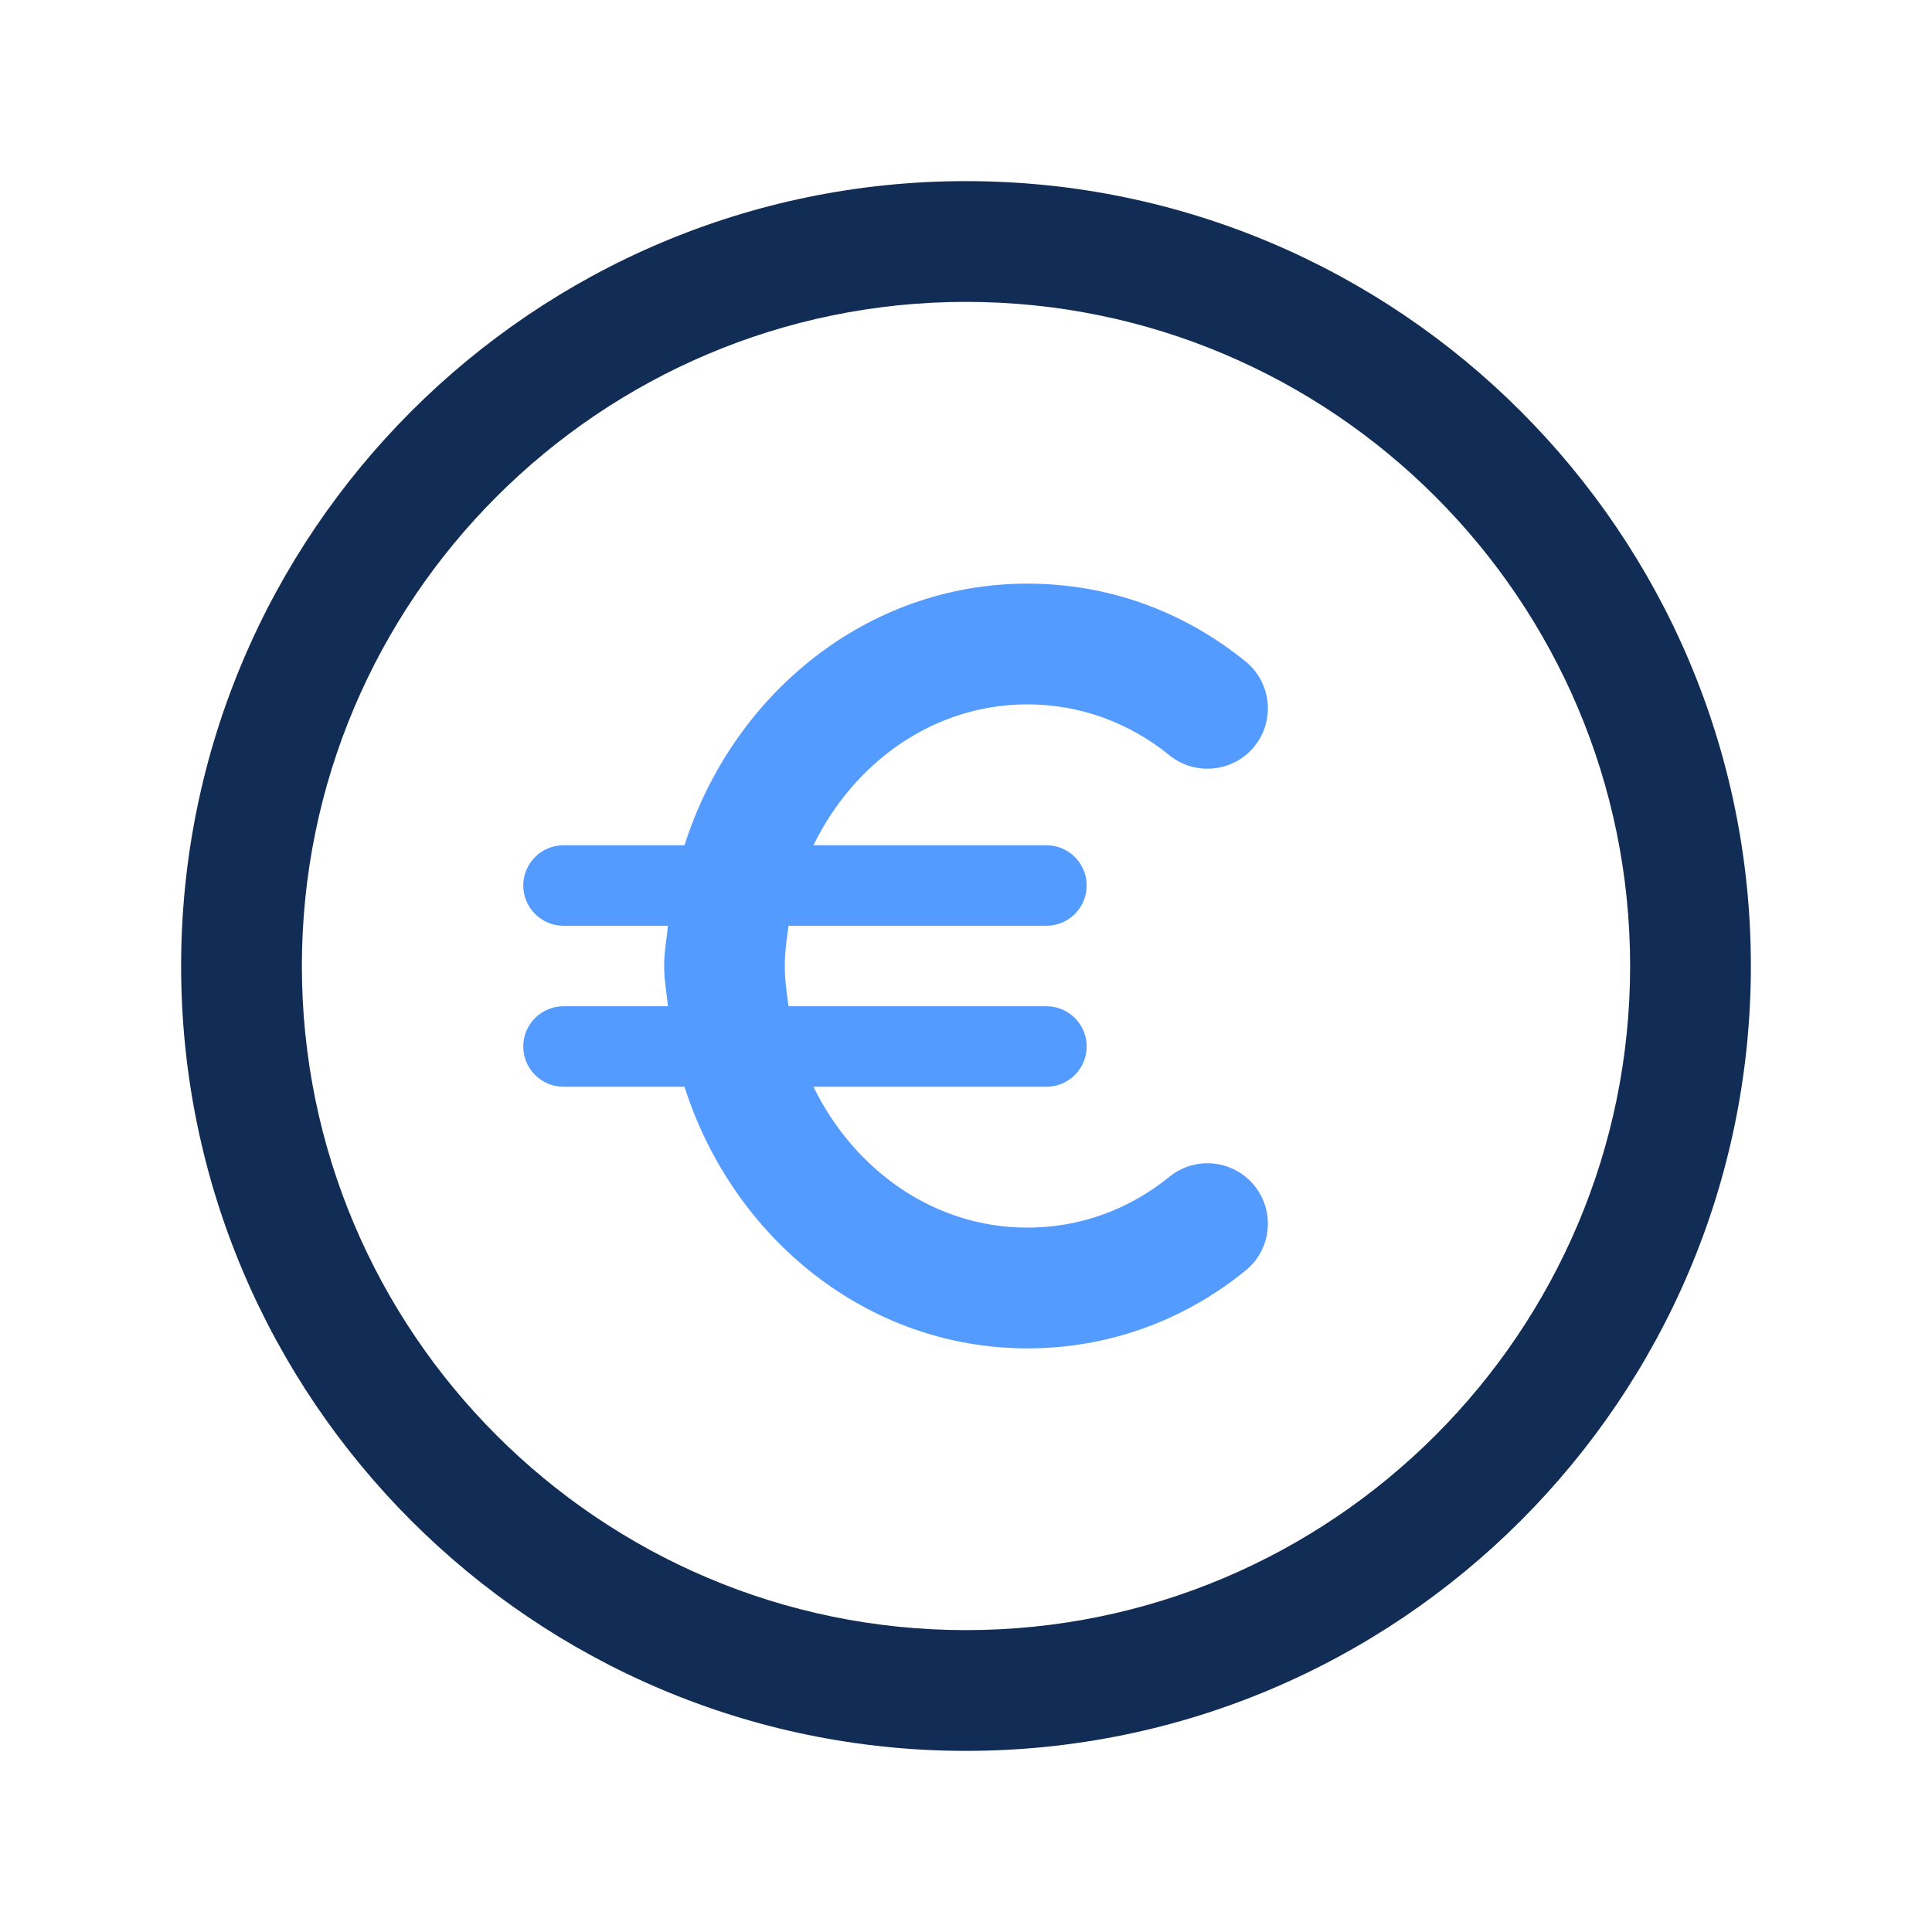 <svg xmlns="http://www.w3.org/2000/svg" viewBox="0 0 24 24" id="Icon"><path fill="#112d55" d="m12 2.25c-5.376 0-9.75 4.374-9.75 9.75s4.374 9.75 9.75 9.75 9.75-4.374 9.75-9.75-4.374-9.75-9.75-9.75zm0 18c-4.549 0-8.25-3.701-8.25-8.25s3.701-8.25 8.25-8.25 8.25 3.701 8.25 8.25-3.701 8.25-8.25 8.25z"></path><path fill="#549bff" d="m14.527 14.618c-.51.414-1.12.632-1.766.632-1.157 0-2.151-.715-2.656-1.75h2.894c.276 0 .5-.224.5-.5s-.224-.5-.5-.5h-3.203c-.024-.164-.047-.329-.047-.5s.023-.336.047-.5h3.203c.276 0 .5-.224.5-.5s-.224-.5-.5-.5h-2.894c.504-1.035 1.499-1.75 2.656-1.75.646 0 1.256.219 1.766.632.32.26.794.212 1.055-.11.262-.322.212-.794-.109-1.055-.78-.633-1.718-.967-2.711-.967-1.987 0-3.659 1.368-4.259 3.25h-1.503c-.276 0-.5.224-.5.5s.224.5.5.5h1.298c-.017.167-.048.329-.048.5s.031.333.048.5h-1.298c-.276 0-.5.224-.5.5s.224.5.5.5h1.503c.6 1.882 2.273 3.25 4.259 3.25.993 0 1.931-.334 2.711-.967.321-.261.371-.733.109-1.055-.261-.321-.734-.371-1.055-.11z"></path></svg>